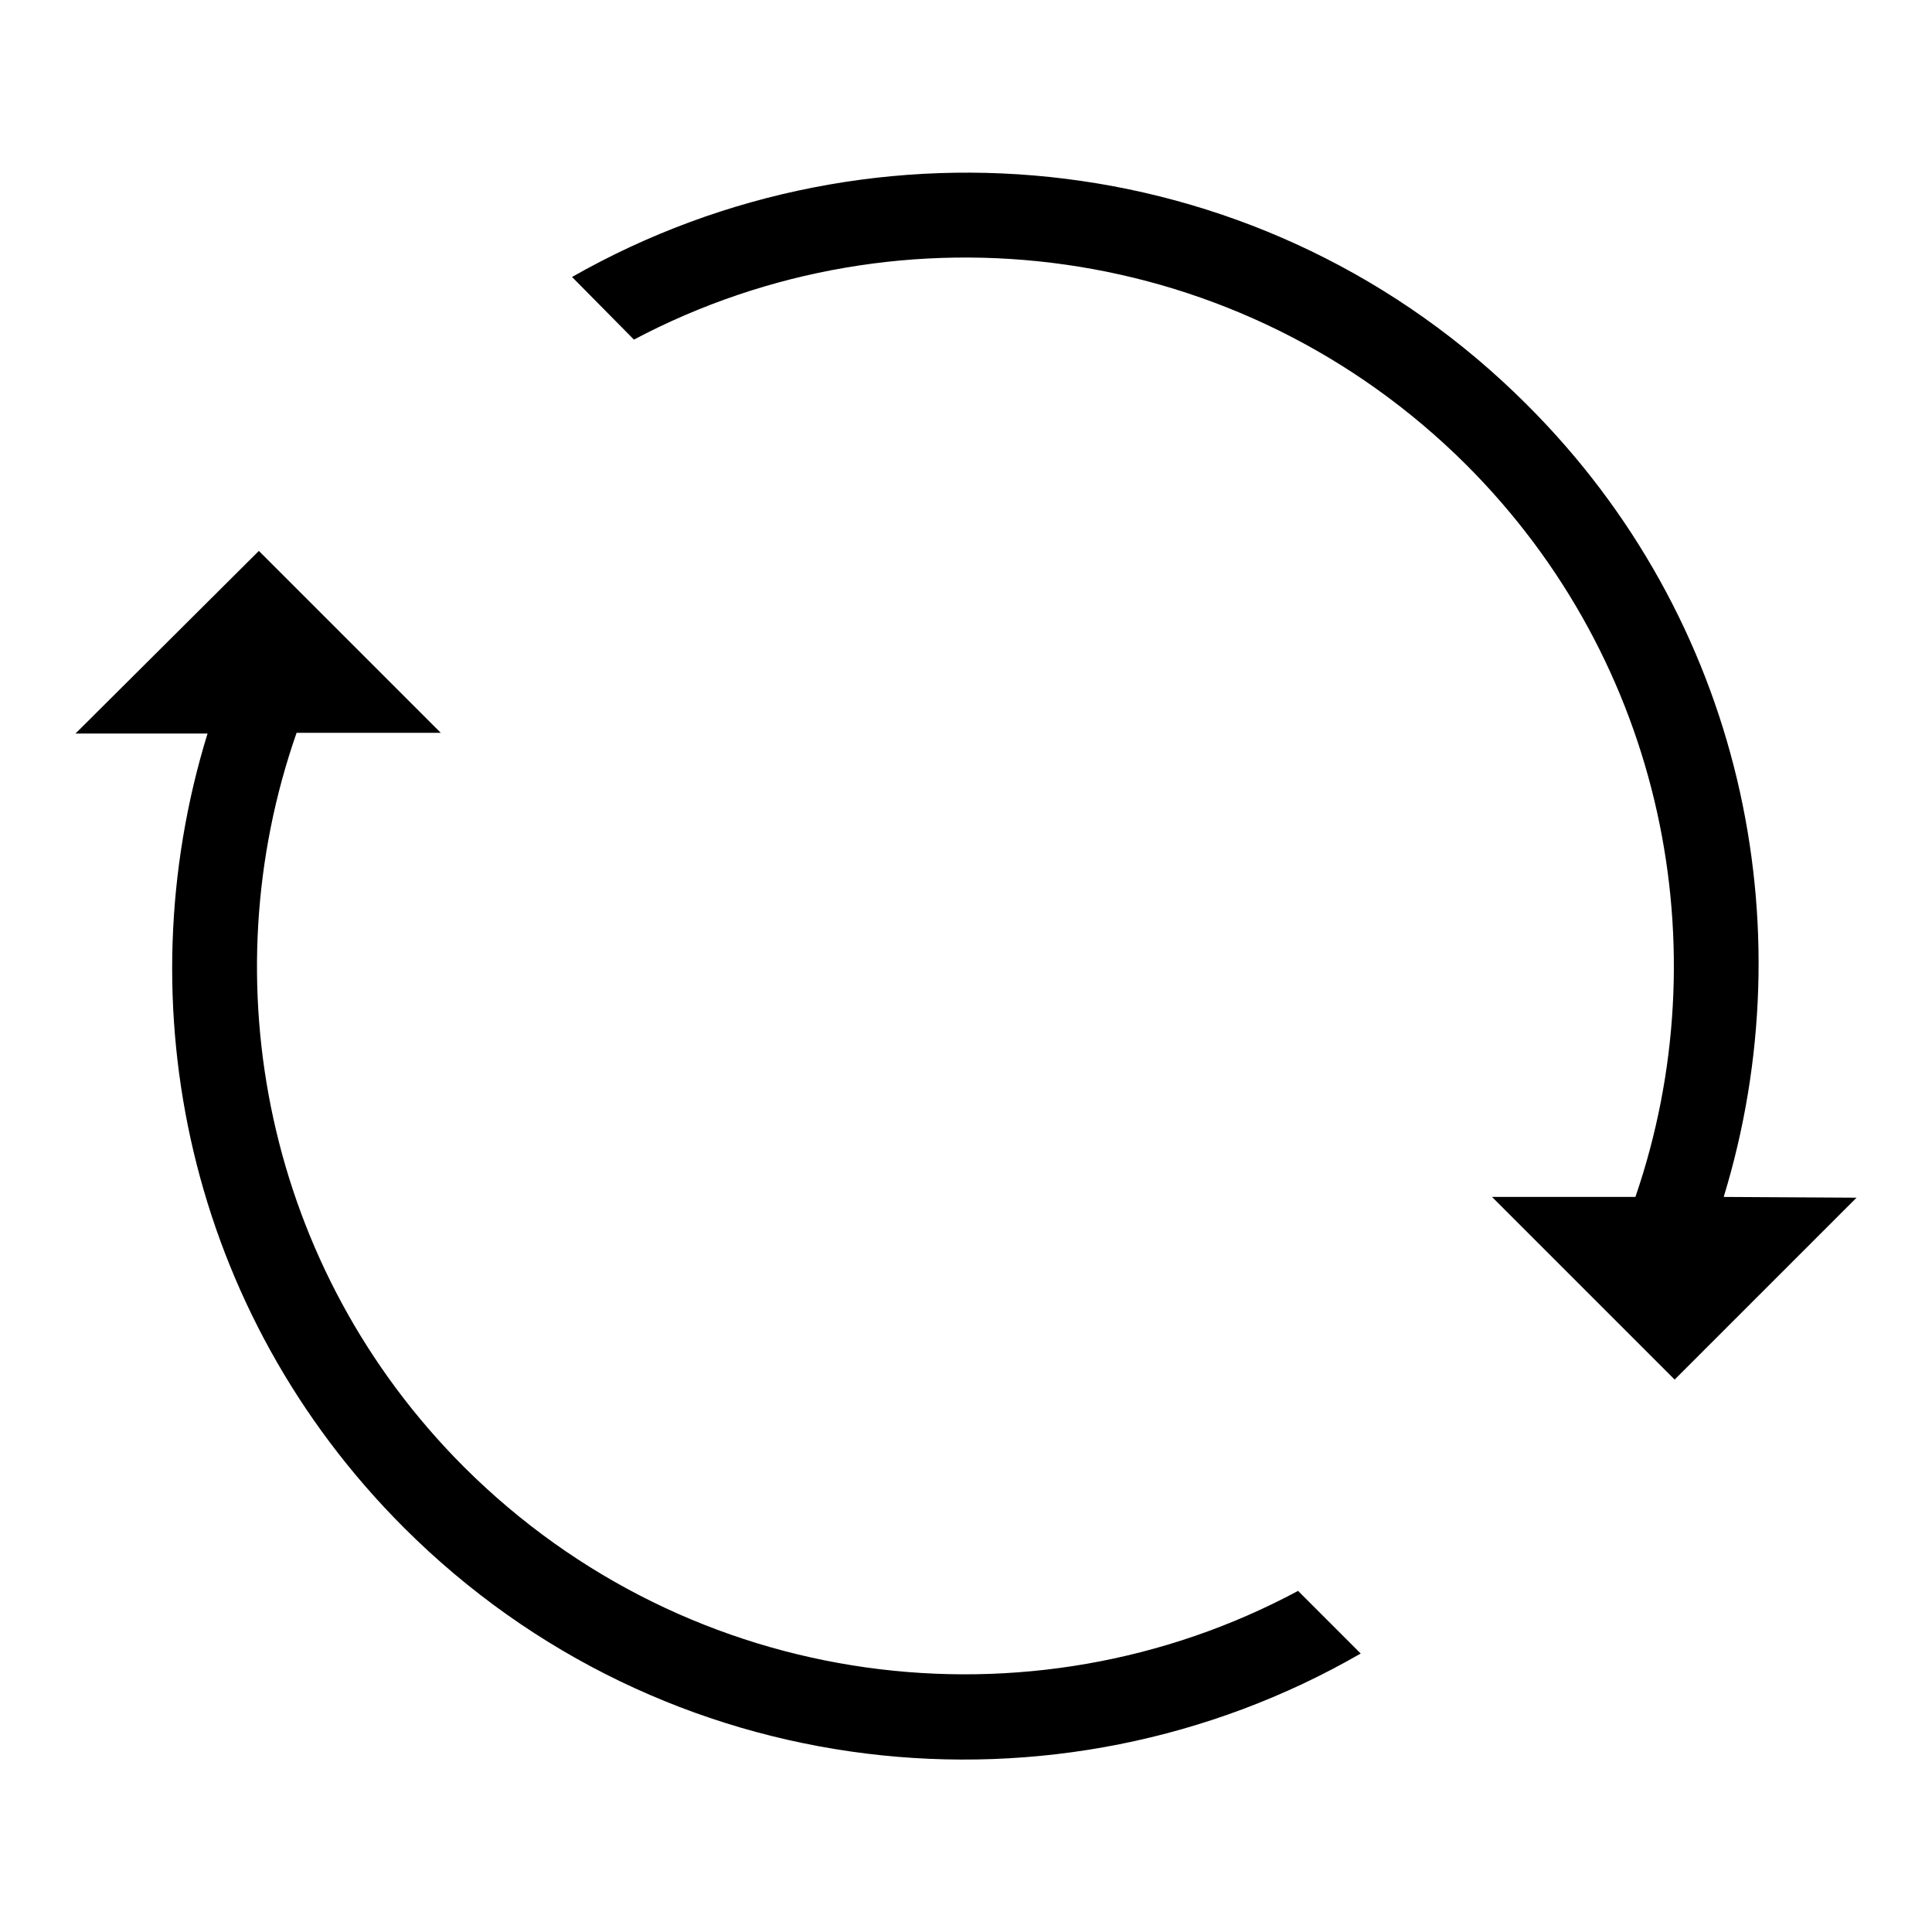 <?xml version="1.0" encoding="utf-8"?>
<!-- Svg Vector Icons : http://www.onlinewebfonts.com/icon -->
<!DOCTYPE svg PUBLIC "-//W3C//DTD SVG 1.1//EN" "http://www.w3.org/Graphics/SVG/1.1/DTD/svg11.dtd">
<svg version="1.1" xmlns="http://www.w3.org/2000/svg" xmlns:xlink="http://www.w3.org/1999/xlink" x="0px" y="0px" viewBox="0 0 256 256" enable-background="new 0 0 256 256" xml:space="preserve">
<g><g><path fill="#000000" d="M228.4,158.6c11-36,2.4-76.6-26.1-105C168,19.3,116,13.8,75.8,36.7L84,45c35.5-18.8,80.4-13.2,110.3,16.6c26.2,26.2,33.7,64.1,22.4,97l-19,0l13.3,13.3l8.2,8.2l2.7,2.7l24.1-24.1L228.4,158.6z"/><path fill="#000000" d="M61.5,194.4C35.2,168.1,27.8,130,39.3,97.1l19.1,0L45.1,83.8l-8.2-8.2l-2.6-2.6L10,97.2l17.5,0c-11.1,36-2.5,76.7,26,105.2c34.4,34.4,86.6,39.9,126.8,16.7l-8.3-8.3C136.6,229.8,91.5,224.3,61.5,194.4z"/></g></g>
</svg>